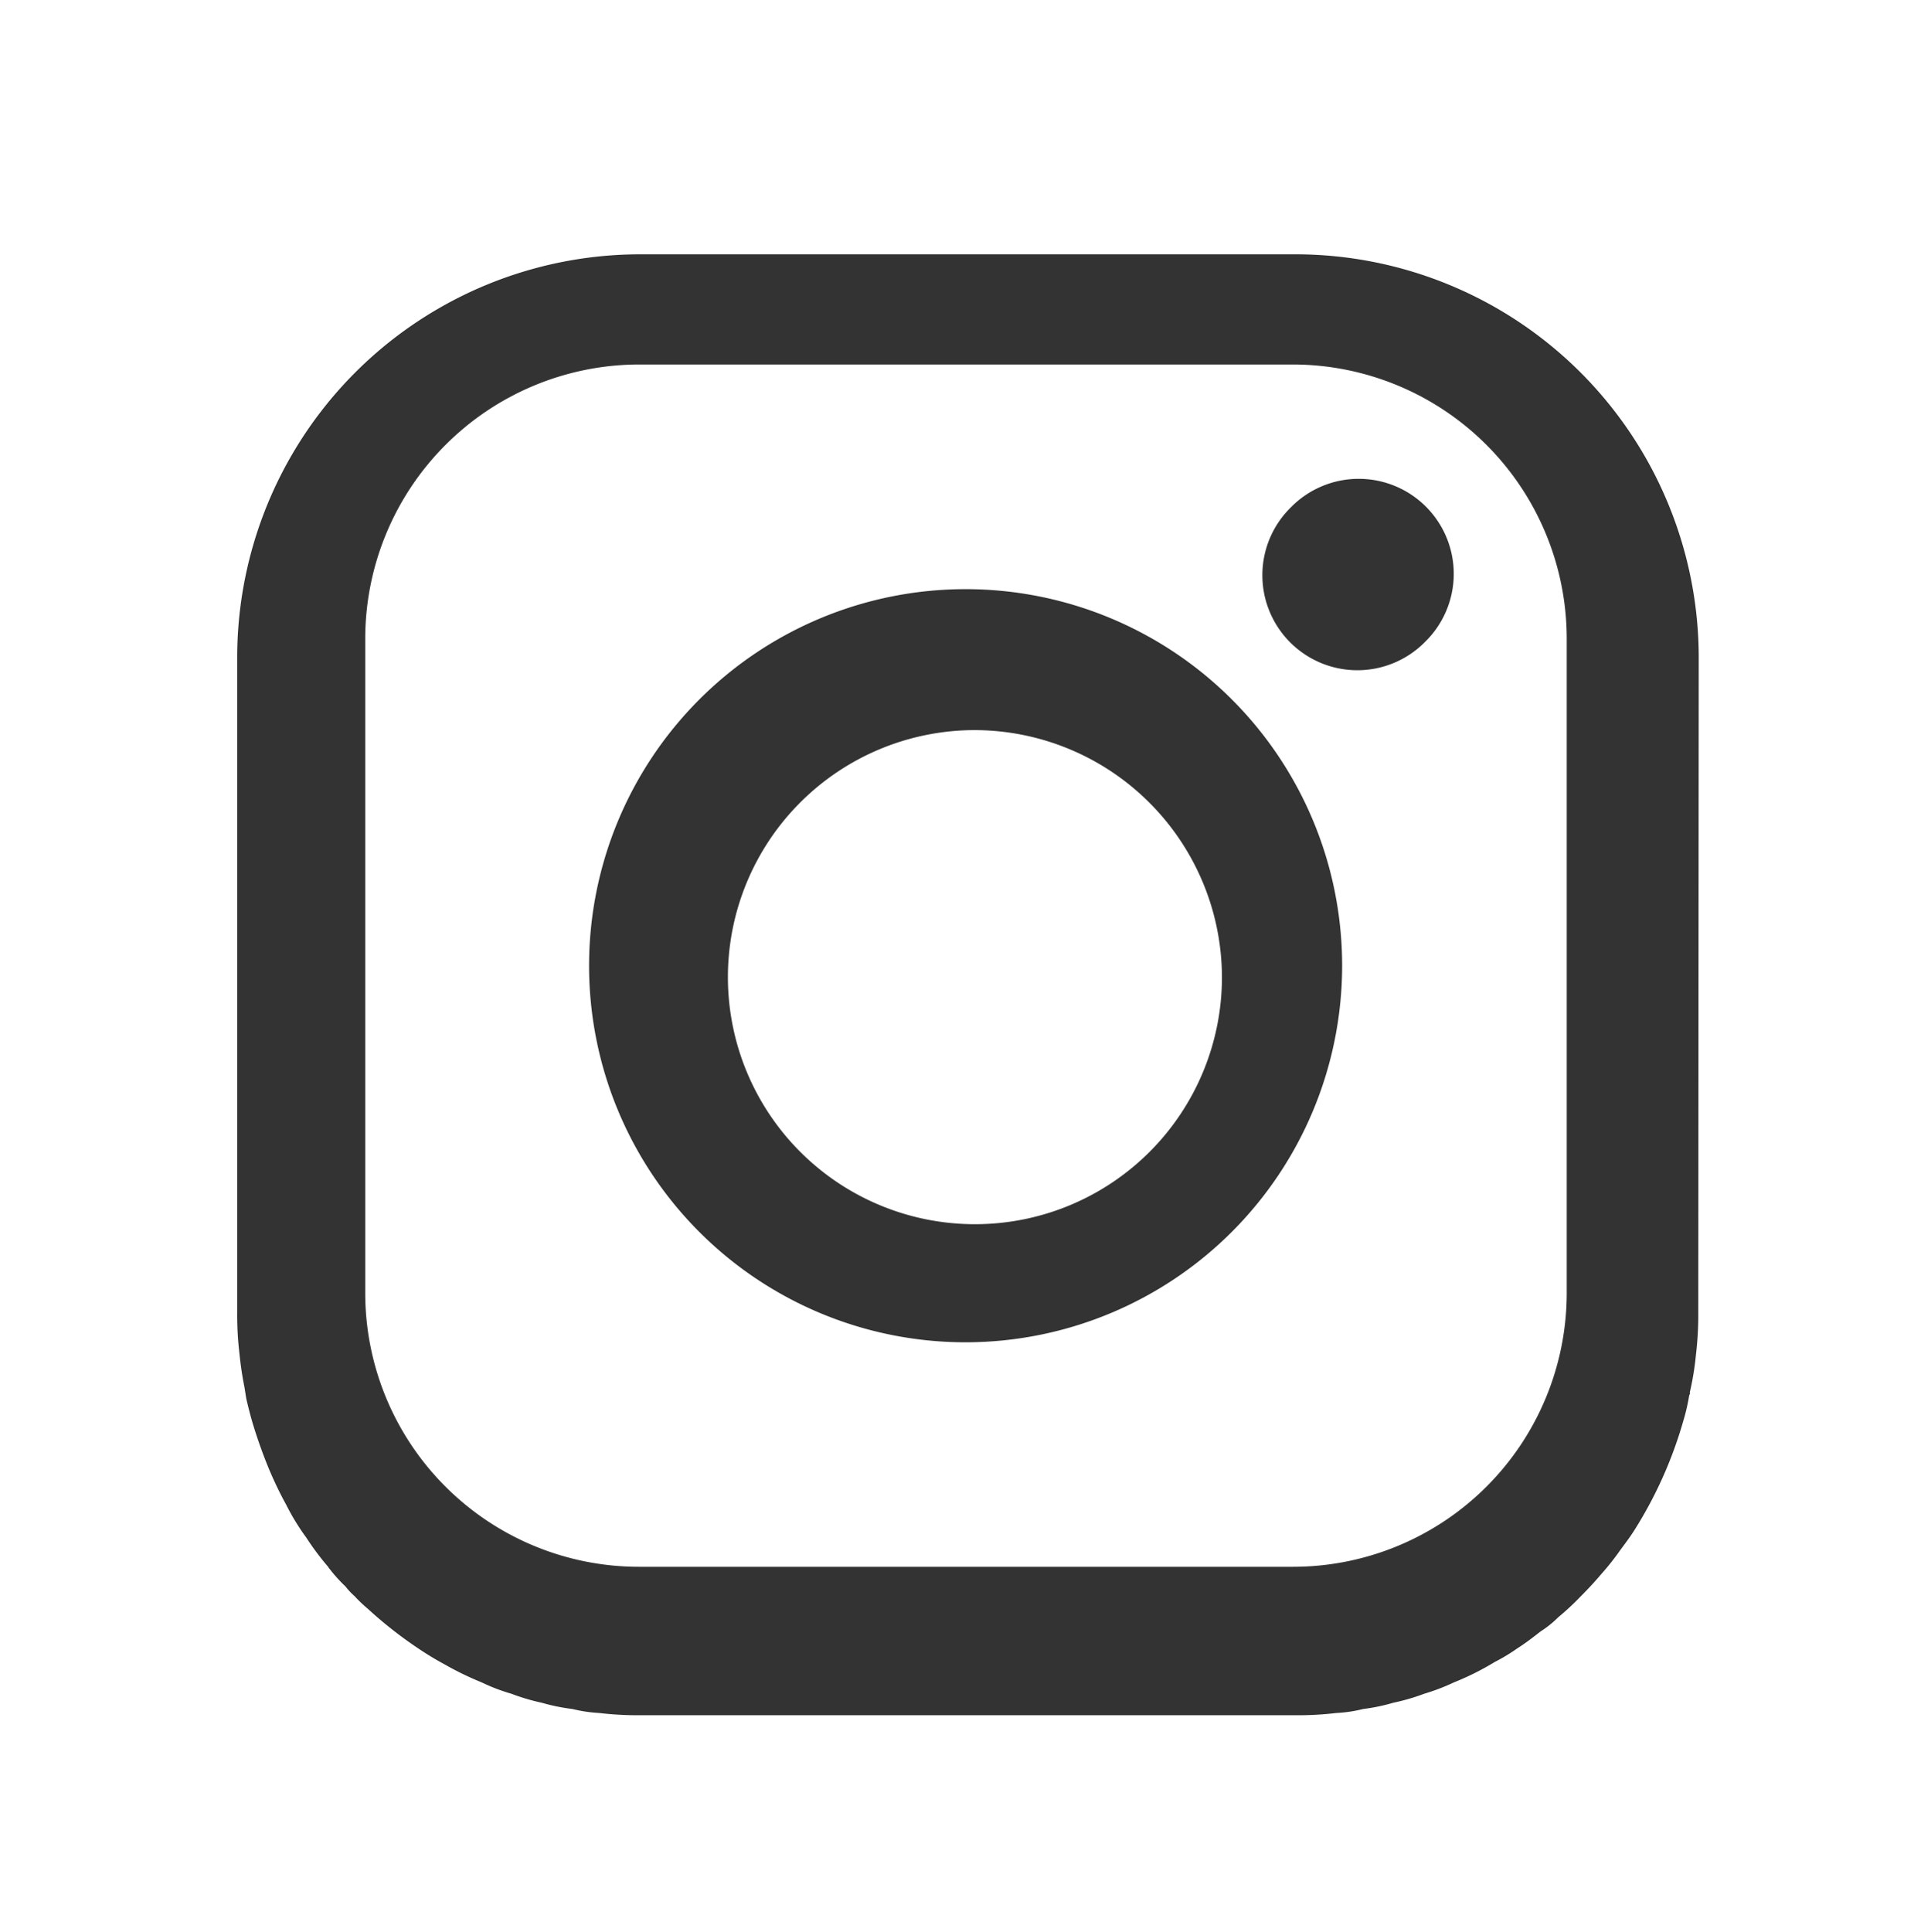 <svg xmlns="http://www.w3.org/2000/svg" width="68.408" height="68.448" viewBox="0 0 68.408 68.448">
  <rect x="0" y="0" width="68.408" height="68.448" fill="#333333" stroke="none"/>
  <g id="insta" transform="translate(0 0)">
    <path id="パス_173" data-name="パス 173" d="M74.56,68.568h68.408V.12H74.56ZM134.724,46.61a11.76,11.76,0,0,1-.08,1.468,10.2,10.2,0,0,1-.221,1.367c.02.02,0,.06-.02.1a7.182,7.182,0,0,1-.221.945,14.88,14.88,0,0,1-1.689,3.78c-.161.261-.342.5-.523.744a9.214,9.214,0,0,1-.684.865q-.332.392-.724.784a9.28,9.28,0,0,1-.8.744,3.6,3.6,0,0,1-.623.5c-.282.221-.543.422-.824.6a6.551,6.551,0,0,1-.8.483,9.729,9.729,0,0,1-1.448.724,7.439,7.439,0,0,1-1.046.4,7.644,7.644,0,0,1-1.106.322,6.7,6.7,0,0,1-1.066.221,4.87,4.87,0,0,1-.945.141,11.646,11.646,0,0,1-1.448.08h-23.2a11.755,11.755,0,0,1-1.468-.08,5.111,5.111,0,0,1-.945-.141,6.935,6.935,0,0,1-1.086-.221,7.4,7.4,0,0,1-1.086-.322,6.6,6.6,0,0,1-1.046-.4,10.821,10.821,0,0,1-1.287-.623,11.159,11.159,0,0,1-.965-.583,14.877,14.877,0,0,1-1.79-1.408,4.806,4.806,0,0,1-.462-.442,2.51,2.51,0,0,1-.322-.342,5.437,5.437,0,0,1-.563-.623c-.02-.02-.04-.04-.04-.06a9.451,9.451,0,0,1-.784-1.046,8.15,8.15,0,0,1-.724-1.186c-.221-.4-.422-.824-.6-1.247q-.3-.724-.543-1.508c-.1-.322-.181-.643-.261-.985-.02-.121-.04-.261-.06-.382q-.121-.6-.181-1.206a11.754,11.754,0,0,1-.08-1.468v-23.2a14.284,14.284,0,0,1,14.3-14.277h23.2a14.293,14.293,0,0,1,14.277,14.277Z" transform="translate(-74.56 -0.12)" fill="#fff"/>
    <path id="パス_179" data-name="パス 179" d="M104.886,21.72a8.751,8.751,0,1,1-8.763-8.739,8.776,8.776,0,0,1,8.763,8.739" transform="translate(-61.597 12.881)" fill="#fff"/>
    <path id="パス_180" data-name="パス 180" d="M113.879,6.54h-23.2a9.718,9.718,0,0,0-9.682,9.706v23.2a9.7,9.7,0,0,0,9.682,9.682h23.2a9.7,9.7,0,0,0,9.682-9.682v-23.2a9.716,9.716,0,0,0-9.682-9.706M102.265,41.176a13.339,13.339,0,1,1,13.34-13.34,13.349,13.349,0,0,1-13.34,13.34m16.284-24.816a3.366,3.366,0,1,1-4.76-4.76,3.366,3.366,0,1,1,4.76,4.76" transform="translate(-68.058 6.371)" fill="#fff"/>
  </g>
</svg>

